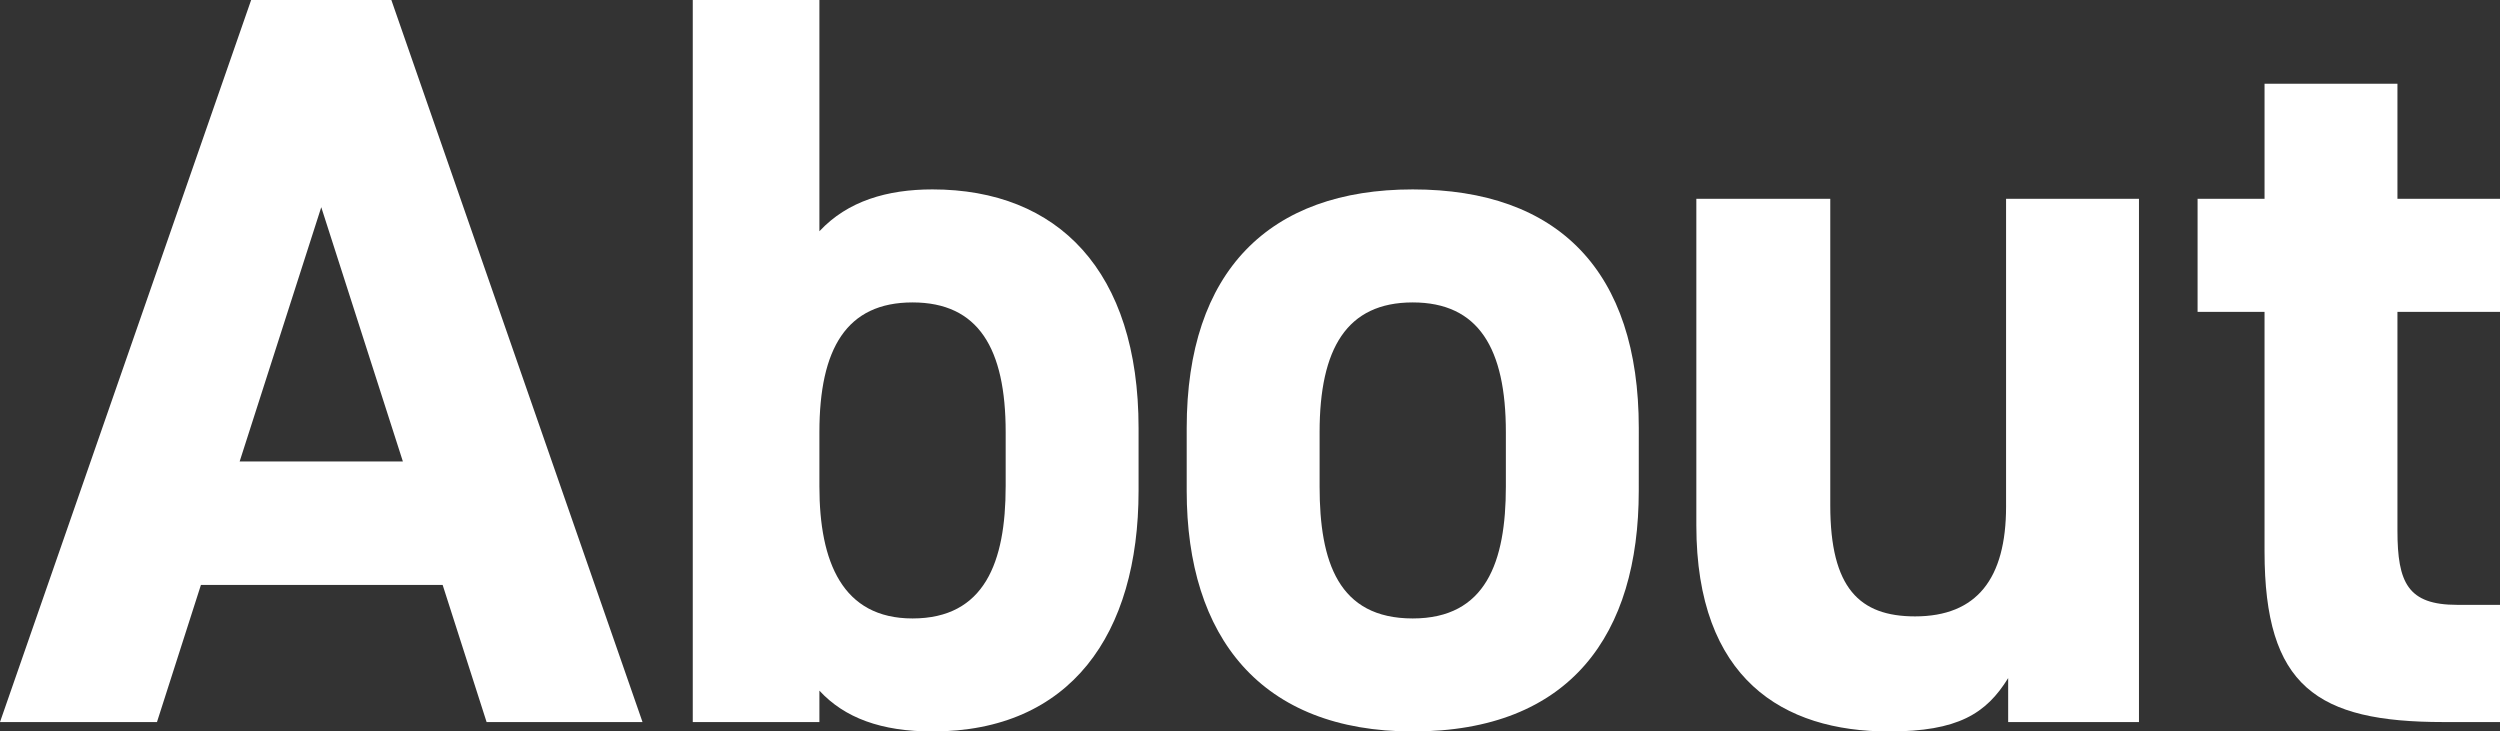 <svg xmlns="http://www.w3.org/2000/svg" width="492.126" height="143.99" viewBox="0 0 492.126 143.99"><rect x="0" y="0" width="492.126" height="143.99" fill="#333333" stroke="none"/><defs><style>.a{fill:#fff;}</style></defs><path class="a" d="M0,142.136,49.438,0h27.6L126.48,142.136H95.787L87.136,115.15H39.551L30.9,142.136ZM47.173,90.843H79.308L63.24,40.787Z"/><path class="a" d="M161.3,45.525c5.562-5.974,13.39-8.24,22.247-8.24,24.72,0,40.581,16.068,40.581,46.966v12.36c0,28.221-13.39,47.379-40.581,47.379-10.093,0-17.3-2.678-22.247-8.034v6.18H136.371V0H161.3Zm36.667,50.262V85.076c0-16.48-5.356-25.544-18.333-25.544S161.3,68.6,161.3,85.076V95.787c0,14.832,4.532,25.955,18.334,25.955C193.843,121.742,197.963,110.619,197.963,95.787Z"/><path class="a" d="M322.591,96.611c0,28.221-13.39,47.379-44.495,47.379-29.869,0-44.494-18.54-44.494-47.379V84.251c0-30.9,16.273-46.966,44.494-46.966,28.633,0,44.5,16.068,44.5,46.966Zm-26.161-.824V85.076c0-16.48-5.356-25.544-18.334-25.544S259.763,68.6,259.763,85.076V95.787c0,14.832,3.708,25.955,18.333,25.955C292.516,121.742,296.43,110.619,296.43,95.787Z"/><path class="a" d="M421.058,142.136H395.309v-8.652c-4.327,7-9.888,10.506-23.484,10.506-20.8,0-37.9-10.3-37.9-40.581V39.139H360.29V99.5c0,16.274,5.768,21.836,16.686,21.836,12.153,0,17.92-7.416,17.92-21.63V39.139h26.162Z"/><path class="a" d="M432.594,39.139h13.183V16.479h26.161v22.66h20.188V61.386H471.938v43.053c0,10.3,2.061,14.625,11.743,14.625h8.445v23.072H481c-24.925,0-35.225-7-35.225-33.577V61.386H432.594Z"/></svg>